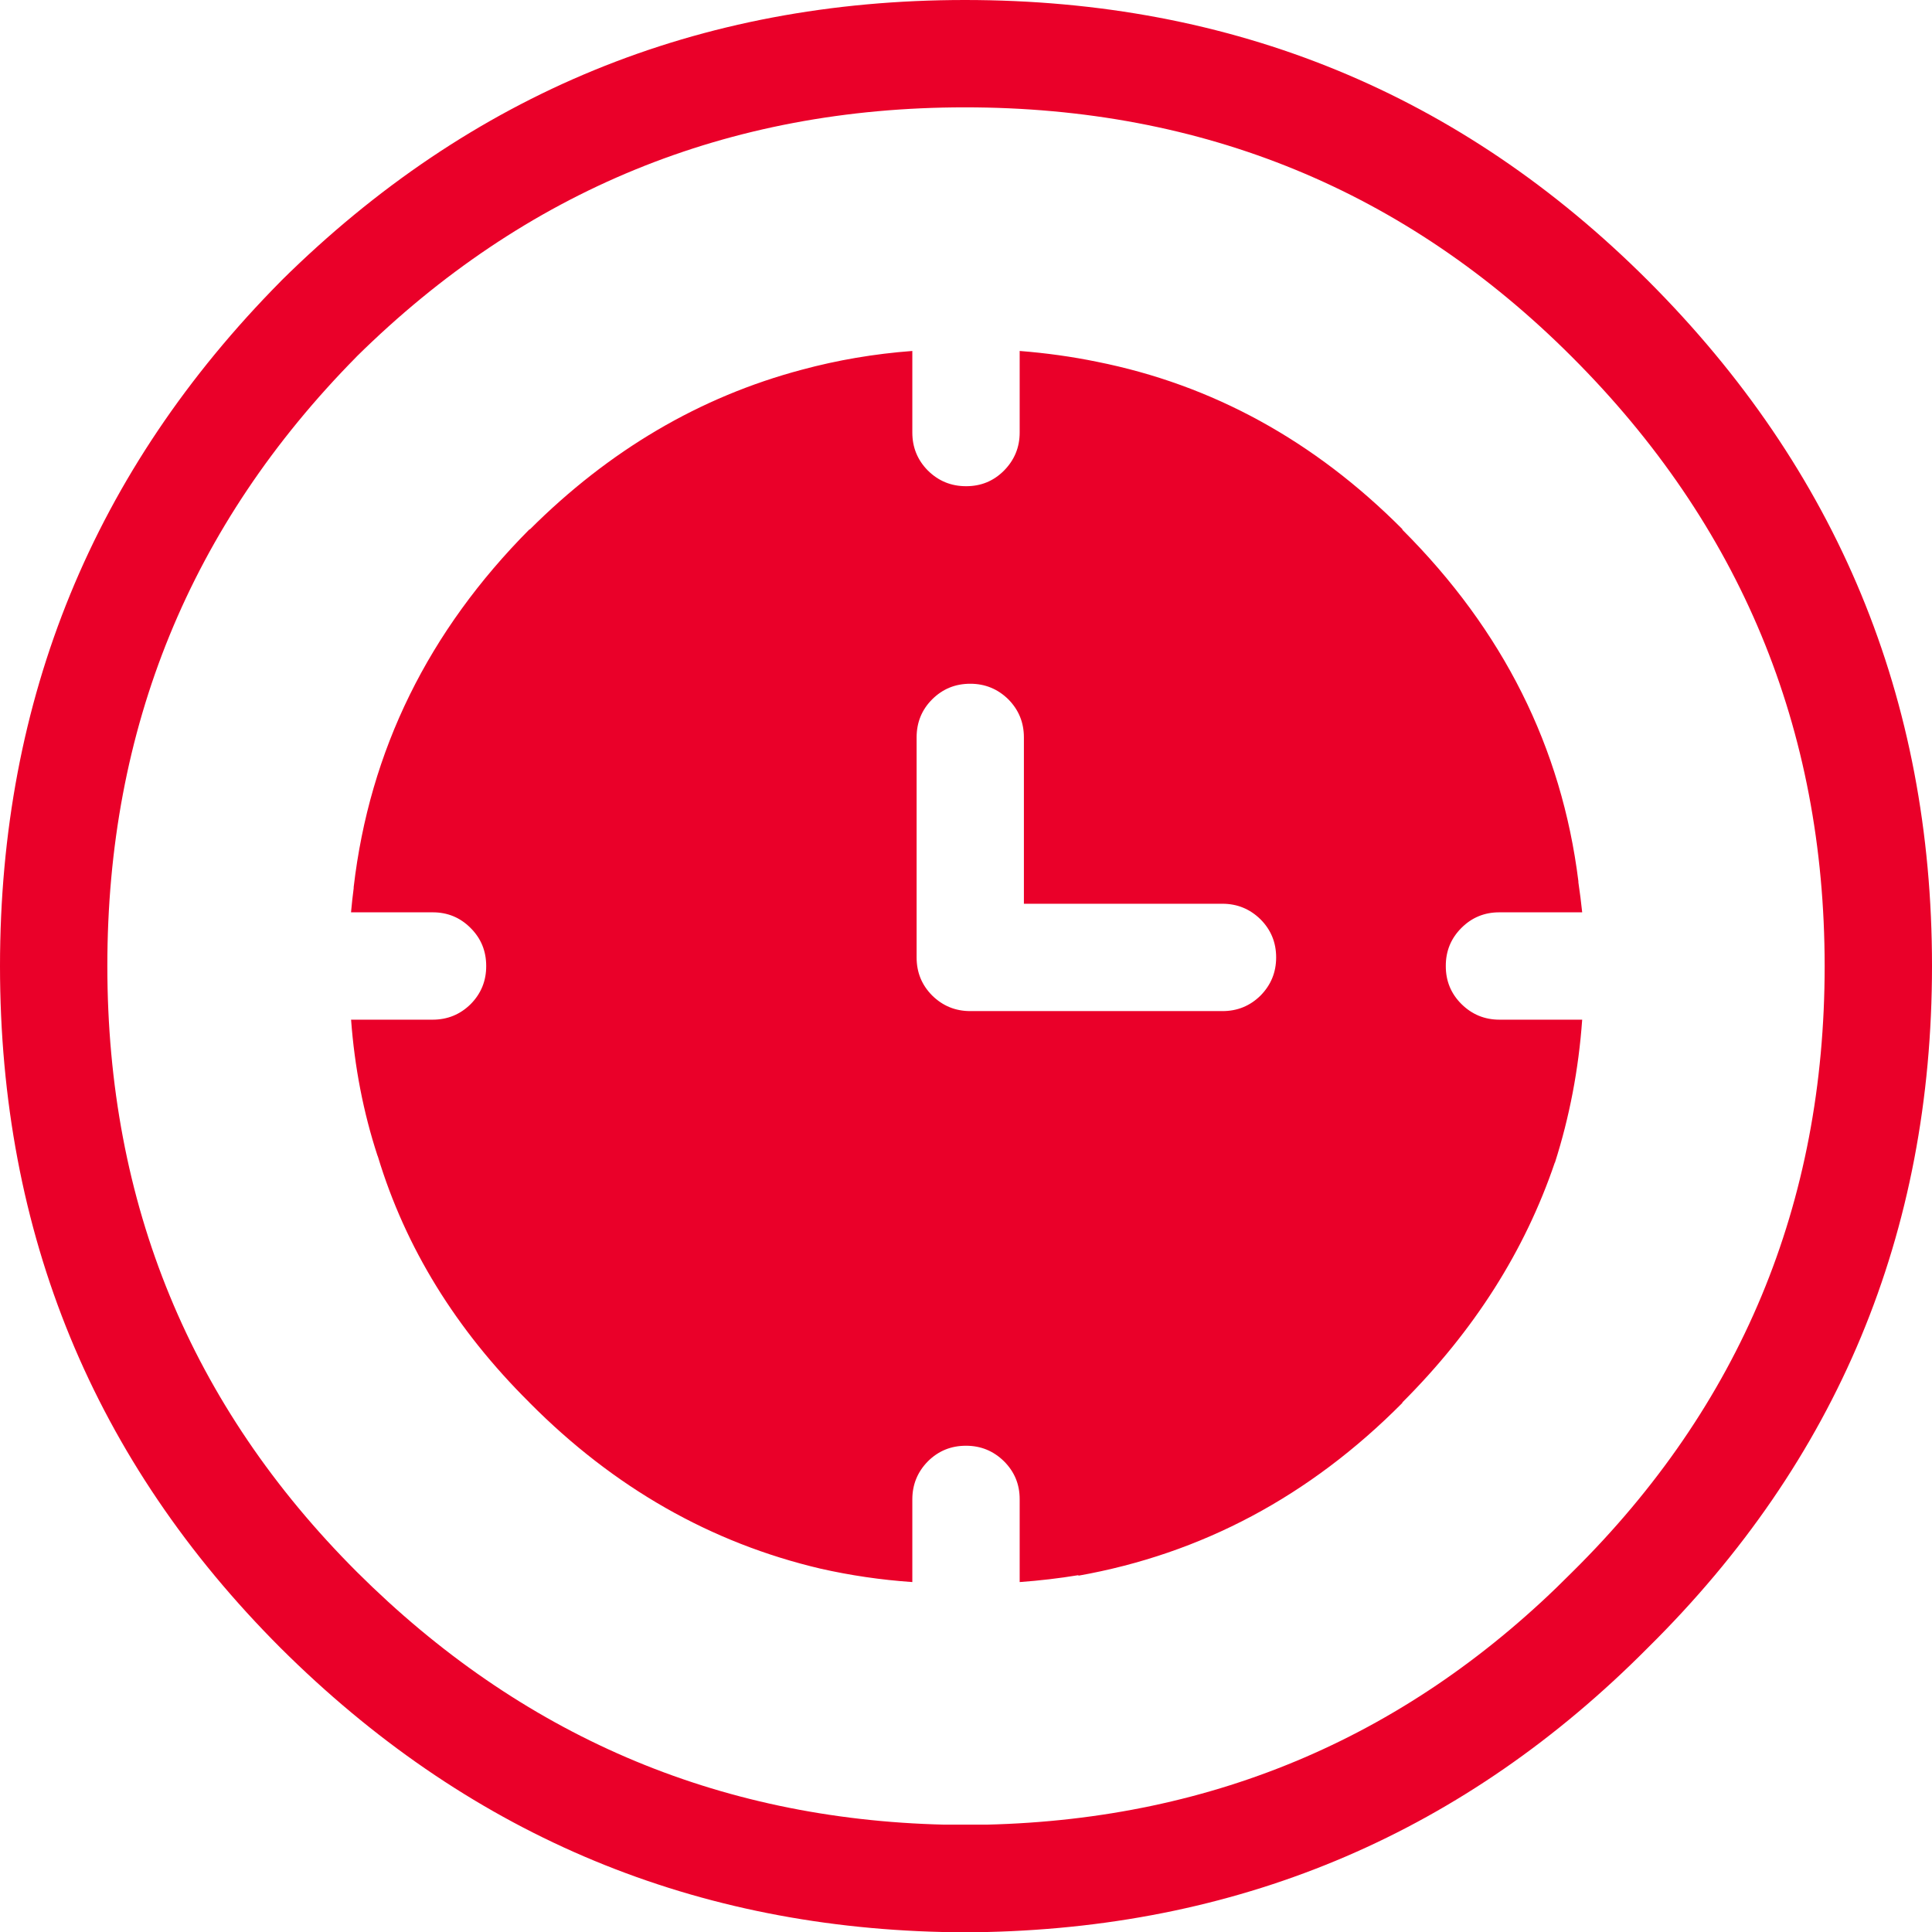 <?xml version="1.0" encoding="UTF-8"?> <svg xmlns="http://www.w3.org/2000/svg" width="32" height="32" viewBox="0 0 32 32" fill="none"><path fill-rule="evenodd" clip-rule="evenodd" d="M15.982 0C20.425 0 24.196 1.55 27.297 4.649C30.433 7.786 32.001 11.569 32 16C32 20.428 30.432 24.19 27.297 27.289L27.289 27.297C24.276 30.33 20.632 31.897 16.355 32H15.608C11.352 31.9 7.7 30.333 4.649 27.297C1.55 24.197 0 20.431 0 16C0.001 11.574 1.55 7.792 4.65 4.659L4.658 4.65C7.793 1.55 11.568 0 15.982 0L15.982 0ZM26.036 5.911C23.282 3.156 19.93 1.778 15.982 1.778C12.057 1.778 8.7 3.153 5.91 5.903L5.903 5.911C3.151 8.7 1.777 12.064 1.778 16C1.778 19.936 3.155 23.281 5.911 26.036C8.621 28.736 11.865 30.132 15.644 30.222H16.339C20.133 30.131 23.365 28.738 26.036 26.044L26.044 26.036C28.83 23.281 30.223 19.936 30.222 16C30.221 12.062 28.825 8.7 26.036 5.911ZM18.169 5.992C20.083 6.374 21.769 7.299 23.228 8.765V8.774C24.894 10.438 25.867 12.378 26.143 14.596V14.614C26.168 14.778 26.188 14.944 26.206 15.111H24.836C24.589 15.11 24.379 15.196 24.206 15.369C24.032 15.543 23.946 15.753 23.947 16C23.946 16.246 24.032 16.457 24.206 16.63C24.381 16.803 24.59 16.889 24.836 16.889H26.206C26.147 17.716 25.994 18.508 25.753 19.262V19.254C25.258 20.714 24.418 22.039 23.228 23.228V23.236C21.693 24.783 19.903 25.736 17.858 26.099L17.866 26.089C17.544 26.142 17.219 26.18 16.889 26.204V24.835C16.89 24.587 16.804 24.378 16.63 24.204C16.455 24.032 16.246 23.946 16 23.946C15.754 23.946 15.544 24.03 15.369 24.204C15.197 24.379 15.111 24.589 15.111 24.835V26.204C14.589 26.168 14.083 26.093 13.591 25.982C11.773 25.555 10.168 24.64 8.773 23.235L8.765 23.226C7.551 22.021 6.715 20.664 6.259 19.156L6.251 19.137C6.019 18.426 5.873 17.676 5.815 16.889H7.165C7.412 16.889 7.622 16.803 7.796 16.631C7.968 16.457 8.054 16.246 8.053 16C8.053 15.753 7.968 15.543 7.794 15.37C7.621 15.196 7.411 15.11 7.164 15.111H5.814C5.826 14.976 5.841 14.843 5.858 14.711V14.693C6.122 12.429 7.094 10.453 8.773 8.764V8.772C10.091 7.456 11.593 6.572 13.28 6.124C13.872 5.964 14.483 5.86 15.111 5.813V7.164C15.111 7.41 15.197 7.621 15.369 7.794C15.544 7.967 15.754 8.053 16 8.053C16.247 8.054 16.457 7.968 16.63 7.794C16.802 7.619 16.889 7.41 16.889 7.164V5.813C17.323 5.847 17.75 5.906 18.169 5.992ZM15.182 12.214V15.858C15.182 16.105 15.267 16.315 15.44 16.489C15.615 16.661 15.825 16.747 16.071 16.747H20.248C20.494 16.747 20.704 16.662 20.879 16.489C21.051 16.314 21.137 16.104 21.137 15.858C21.137 15.611 21.051 15.401 20.879 15.228C20.704 15.056 20.493 14.969 20.248 14.969H16.959V12.214C16.959 11.967 16.873 11.757 16.701 11.583C16.526 11.411 16.315 11.325 16.071 11.325C15.823 11.325 15.614 11.41 15.44 11.583C15.267 11.755 15.182 11.967 15.182 12.214Z" fill="#EA0029"></path></svg> 